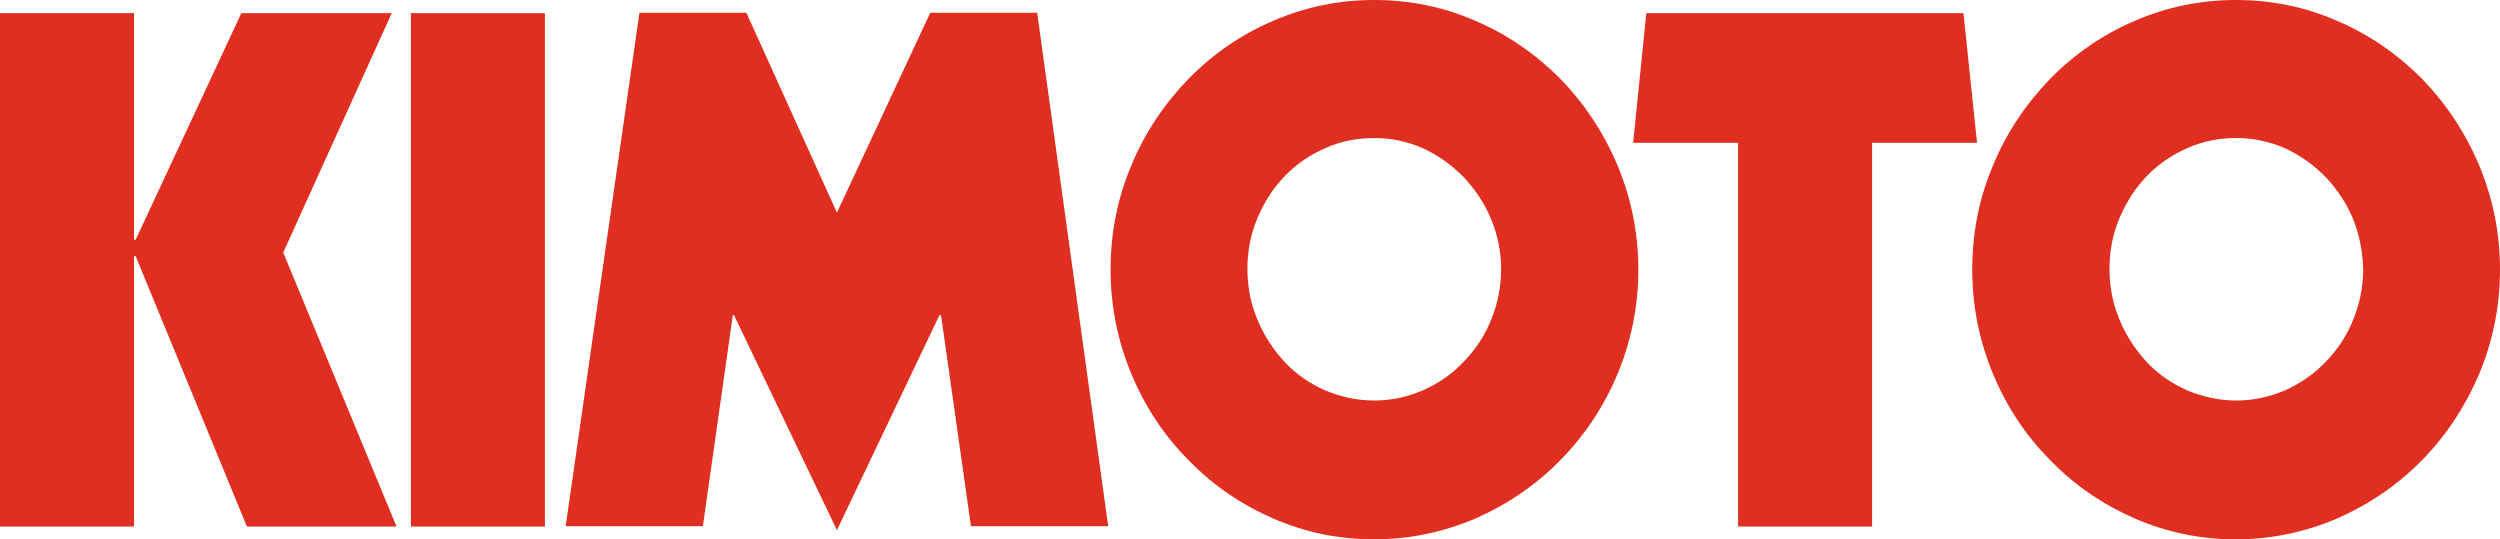 <?xml version="1.0" encoding="utf-8"?>
<!-- Generator: Adobe Illustrator 26.5.0, SVG Export Plug-In . SVG Version: 6.00 Build 0)  -->
<svg version="1.1" id="Ebene_1" xmlns="http://www.w3.org/2000/svg" xmlns:xlink="http://www.w3.org/1999/xlink" x="0px" y="0px"
	 viewBox="0 0 626.7 135.2" style="enable-background:new 0 0 626.7 135.2;" xml:space="preserve">
<style type="text/css">
	.st0{fill:#E02E21;}
</style>
<polygon class="st0" points="0,3.3 33.6,3.3 33.6,60.1 34,60.1 60.5,3.3 98.2,3.3 71,63.3 99.4,132 61.9,132 34,64.2 33.6,64.2 
	33.6,132 0,132 "/>
<rect x="103" y="3.3" class="st0" width="33.6" height="128.7"/>
<polygon class="st0" points="160.3,3.2 187.1,3.2 209.8,53.3 233.2,3.2 260,3.2 277.8,131.9 243.4,131.9 235.9,79 235.5,79 
	209.8,132.9 184,79 183.7,79 176.2,131.9 141.8,131.9 "/>
<path class="st0" d="M405.5,93.7c-3.4,8.2-8.3,15.5-14.4,21.7c-6.2,6.3-13.3,11.1-21.3,14.6c-8,3.4-16.5,5.2-25.3,5.2
	c-8.8,0-17.2-1.7-25.3-5.2c-8-3.5-15.1-8.3-21.2-14.6c-6.2-6.2-11-13.5-14.4-21.7c-3.4-8.2-5.2-16.9-5.2-26.1
	c0-9.1,1.7-17.9,5.2-26.1c3.4-8.3,8.3-15.5,14.4-21.8c6.1-6.2,13.2-11.1,21.2-14.5c8.1-3.5,16.5-5.2,25.3-5.2
	c8.8,0,17.3,1.7,25.3,5.2c8,3.4,15.1,8.3,21.3,14.5c6.1,6.3,10.9,13.5,14.4,21.8c3.4,8.2,5.2,16.9,5.2,26.1
	C410.7,76.8,408.9,85.5,405.5,93.7 M373.9,55.2c-1.6-4-4-7.6-6.9-10.7c-3-3.1-6.4-5.5-10.2-7.3c-3.9-1.7-8-2.6-12.3-2.6
	s-8.4,0.8-12.2,2.5c-3.9,1.7-7.3,4-10.2,7c-3,3.1-5.2,6.6-6.9,10.6c-1.7,4-2.5,8.3-2.5,12.7c0,4.4,0.8,8.7,2.5,12.7
	c1.7,4.1,4,7.6,6.9,10.7c2.9,3.1,6.3,5.4,10.2,7.1c3.8,1.6,7.9,2.5,12.2,2.5s8.4-0.9,12.3-2.6c3.8-1.7,7.3-4.1,10.2-7.2
	c3-3.1,5.3-6.6,6.9-10.7c1.6-4,2.4-8.1,2.4-12.5C376.3,63.3,375.5,59.1,373.9,55.2"/>
<polygon class="st0" points="412.7,3.3 492.2,3.3 495.6,35.8 469.3,35.8 469.3,132 435.7,132 435.7,35.8 409.4,35.8 "/>
<path class="st0" d="M621.5,93.7c-3.5,8.2-8.3,15.5-14.4,21.7c-6.2,6.3-13.3,11.1-21.3,14.6c-8,3.4-16.5,5.2-25.3,5.2
	s-17.2-1.7-25.3-5.2c-8-3.5-15.1-8.3-21.2-14.6c-6.2-6.2-11-13.5-14.4-21.7c-3.4-8.2-5.2-16.9-5.2-26.1c0-9.1,1.7-17.9,5.2-26.1
	c3.4-8.3,8.3-15.5,14.4-21.8c6.1-6.2,13.2-11.1,21.2-14.5c8.1-3.5,16.5-5.2,25.3-5.2s17.3,1.7,25.3,5.2c8,3.4,15.1,8.3,21.3,14.5
	c6.1,6.3,10.9,13.5,14.4,21.8c3.4,8.2,5.2,16.9,5.2,26.1C626.7,76.8,624.9,85.5,621.5,93.7 M590,55.2c-1.6-4-4-7.6-6.9-10.7
	c-3-3.1-6.4-5.5-10.2-7.3c-3.9-1.7-8-2.6-12.3-2.6c-4.3,0-8.4,0.8-12.2,2.5c-3.9,1.7-7.3,4-10.2,7c-3,3.1-5.2,6.6-6.9,10.6
	c-1.7,4-2.5,8.3-2.5,12.7c0,4.4,0.8,8.7,2.5,12.7c1.7,4.1,4,7.6,6.9,10.7c2.9,3.1,6.3,5.4,10.2,7.1c3.8,1.6,7.9,2.5,12.2,2.5
	c4.3,0,8.4-0.9,12.3-2.6c3.8-1.7,7.3-4.1,10.2-7.2c3-3.1,5.3-6.6,6.9-10.7c1.6-4,2.4-8.1,2.4-12.5C592.3,63.3,591.5,59.1,590,55.2"
	/>
</svg>

